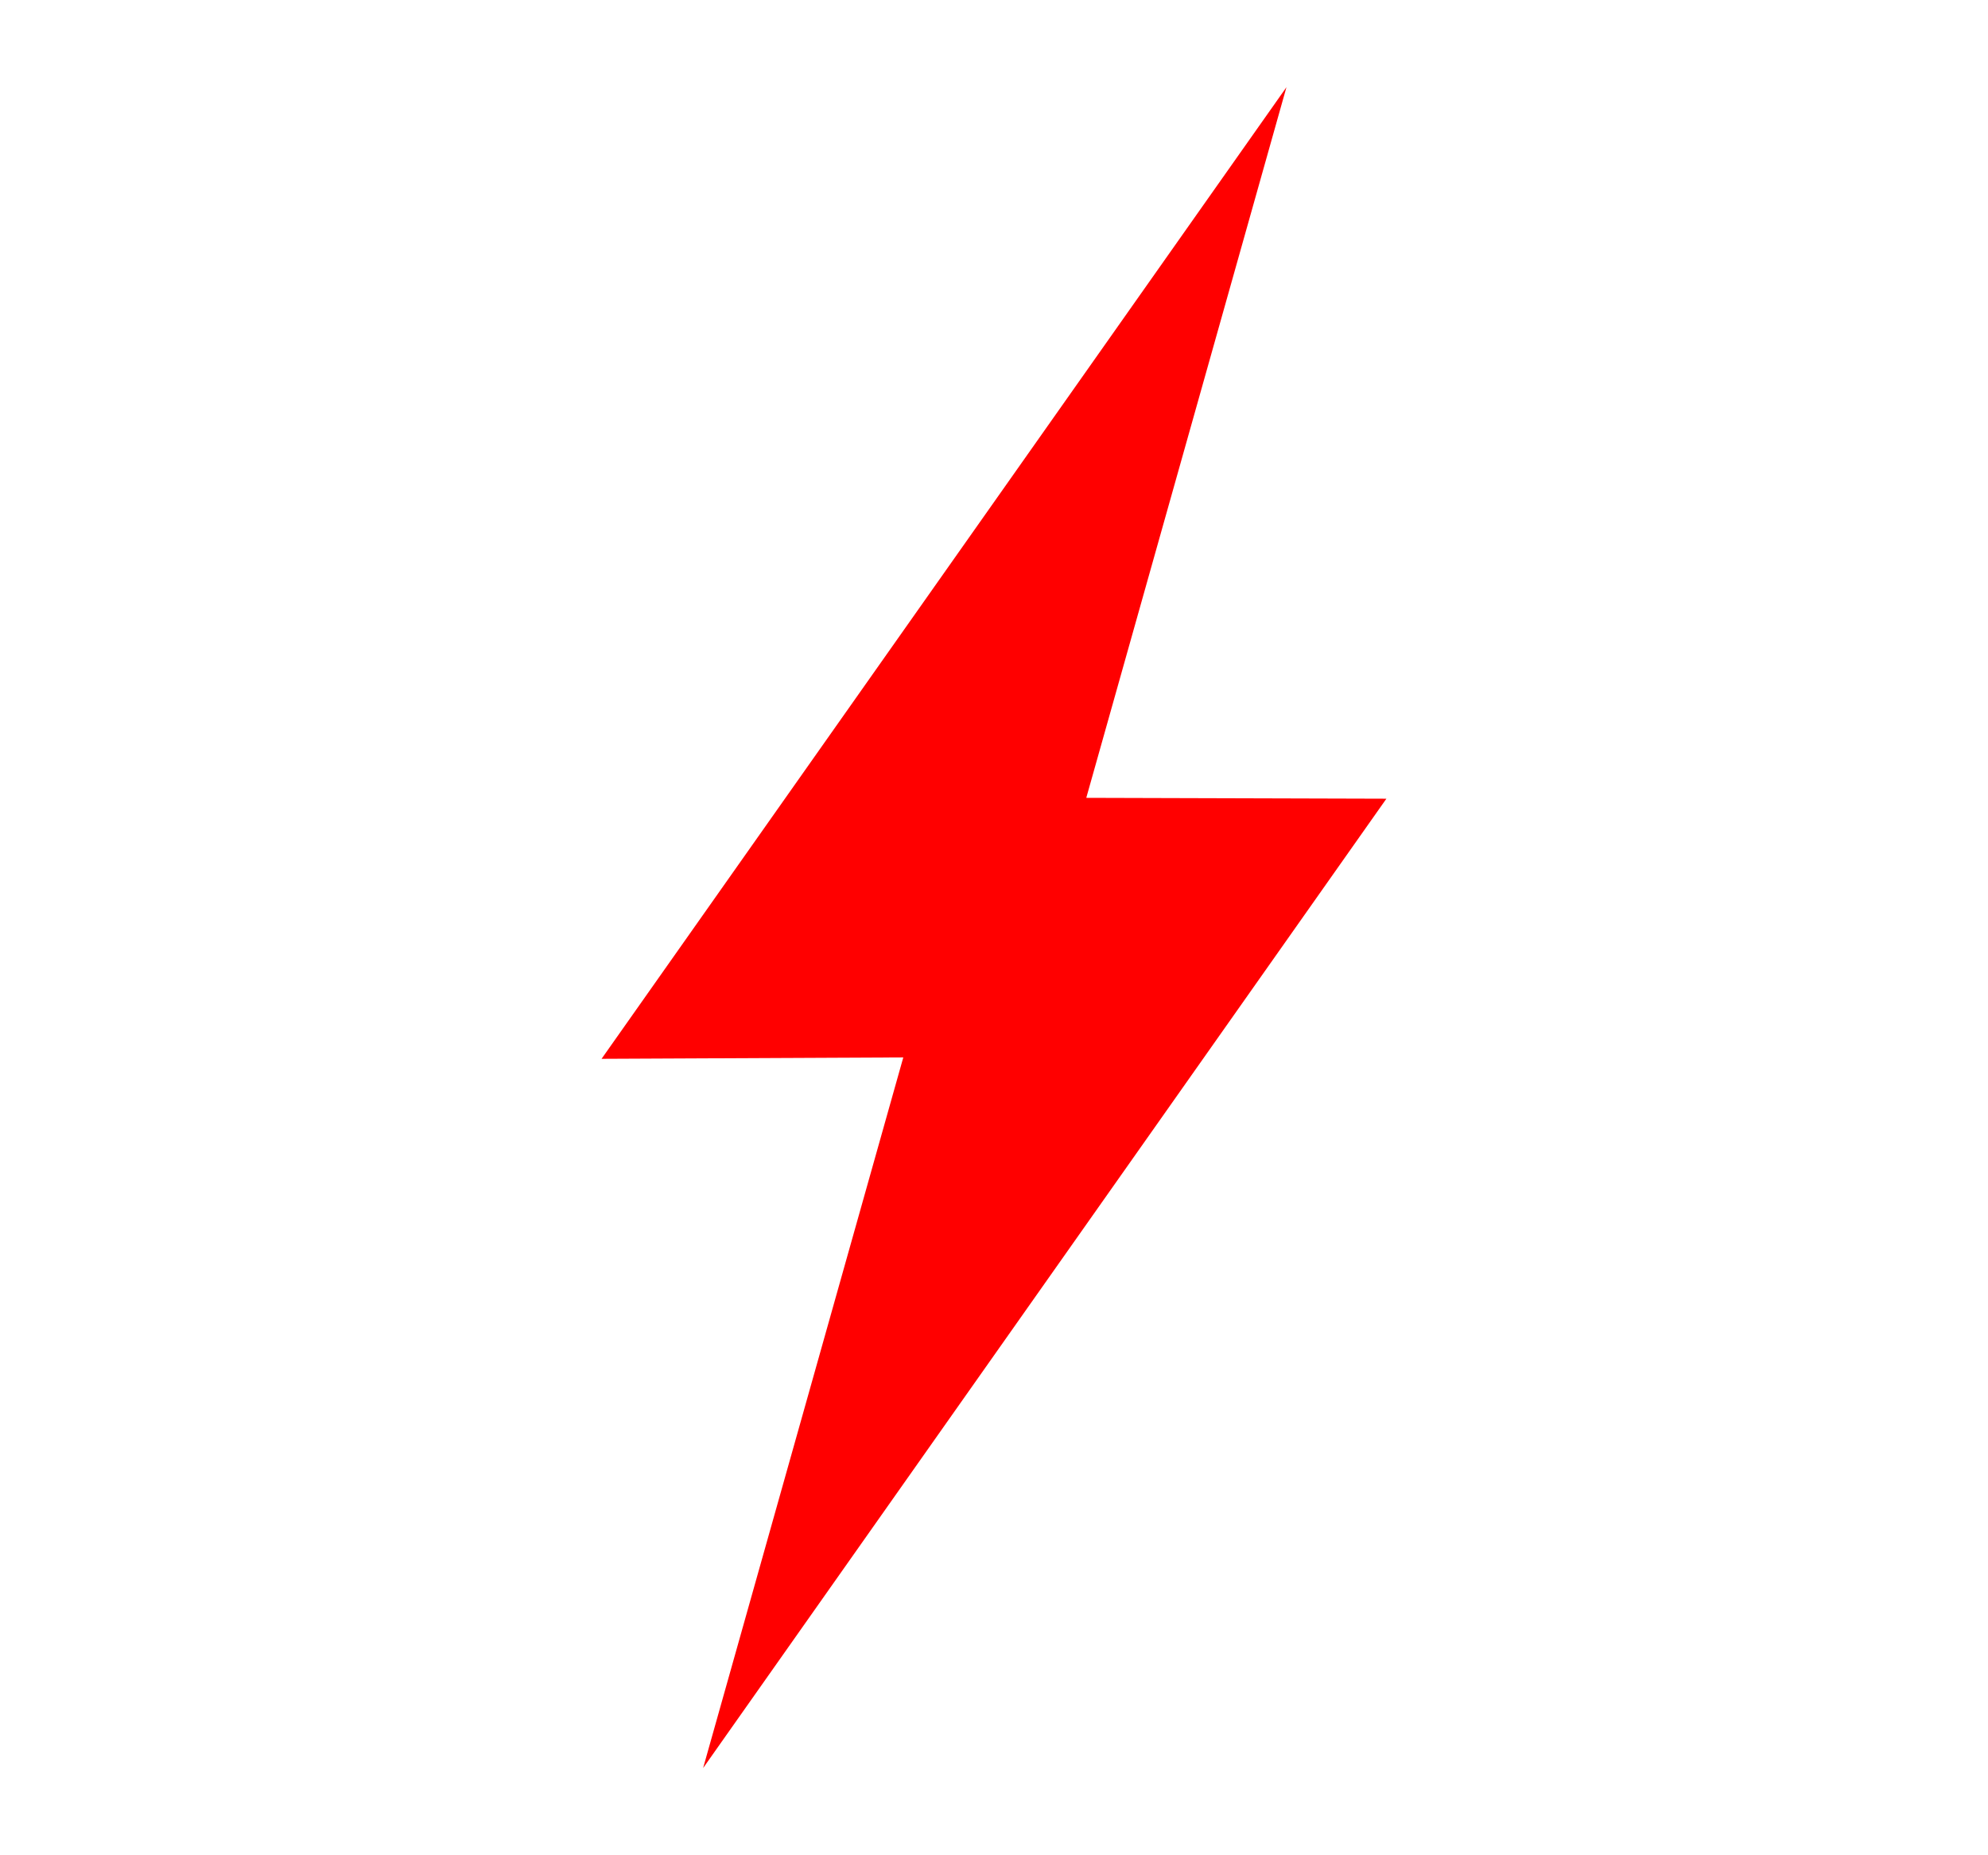 <svg xmlns="http://www.w3.org/2000/svg" xmlns:xlink="http://www.w3.org/1999/xlink" width="600" zoomAndPan="magnify" viewBox="0 0 450 420" height="560" preserveAspectRatio="xMidYMid meet" version="1.0"><defs><clipPath id="b77491936f"><path d="M 136.168 19.477 L 313.918 19.477 L 313.918 400.477 L 136.168 400.477 Z M 136.168 19.477 " clip-rule="nonzero"/></clipPath></defs><g clip-path="url(#b77491936f)"><path fill="#ff0000" d="M 270.66 242.055 L 159.156 400.258 L 204.469 239.379 L 136.168 239.699 L 179.695 177.941 L 291.199 19.738 L 245.887 180.617 L 313.824 180.812 Z M 270.66 242.055 " fill-opacity="1" fill-rule="nonzero"/></g></svg>